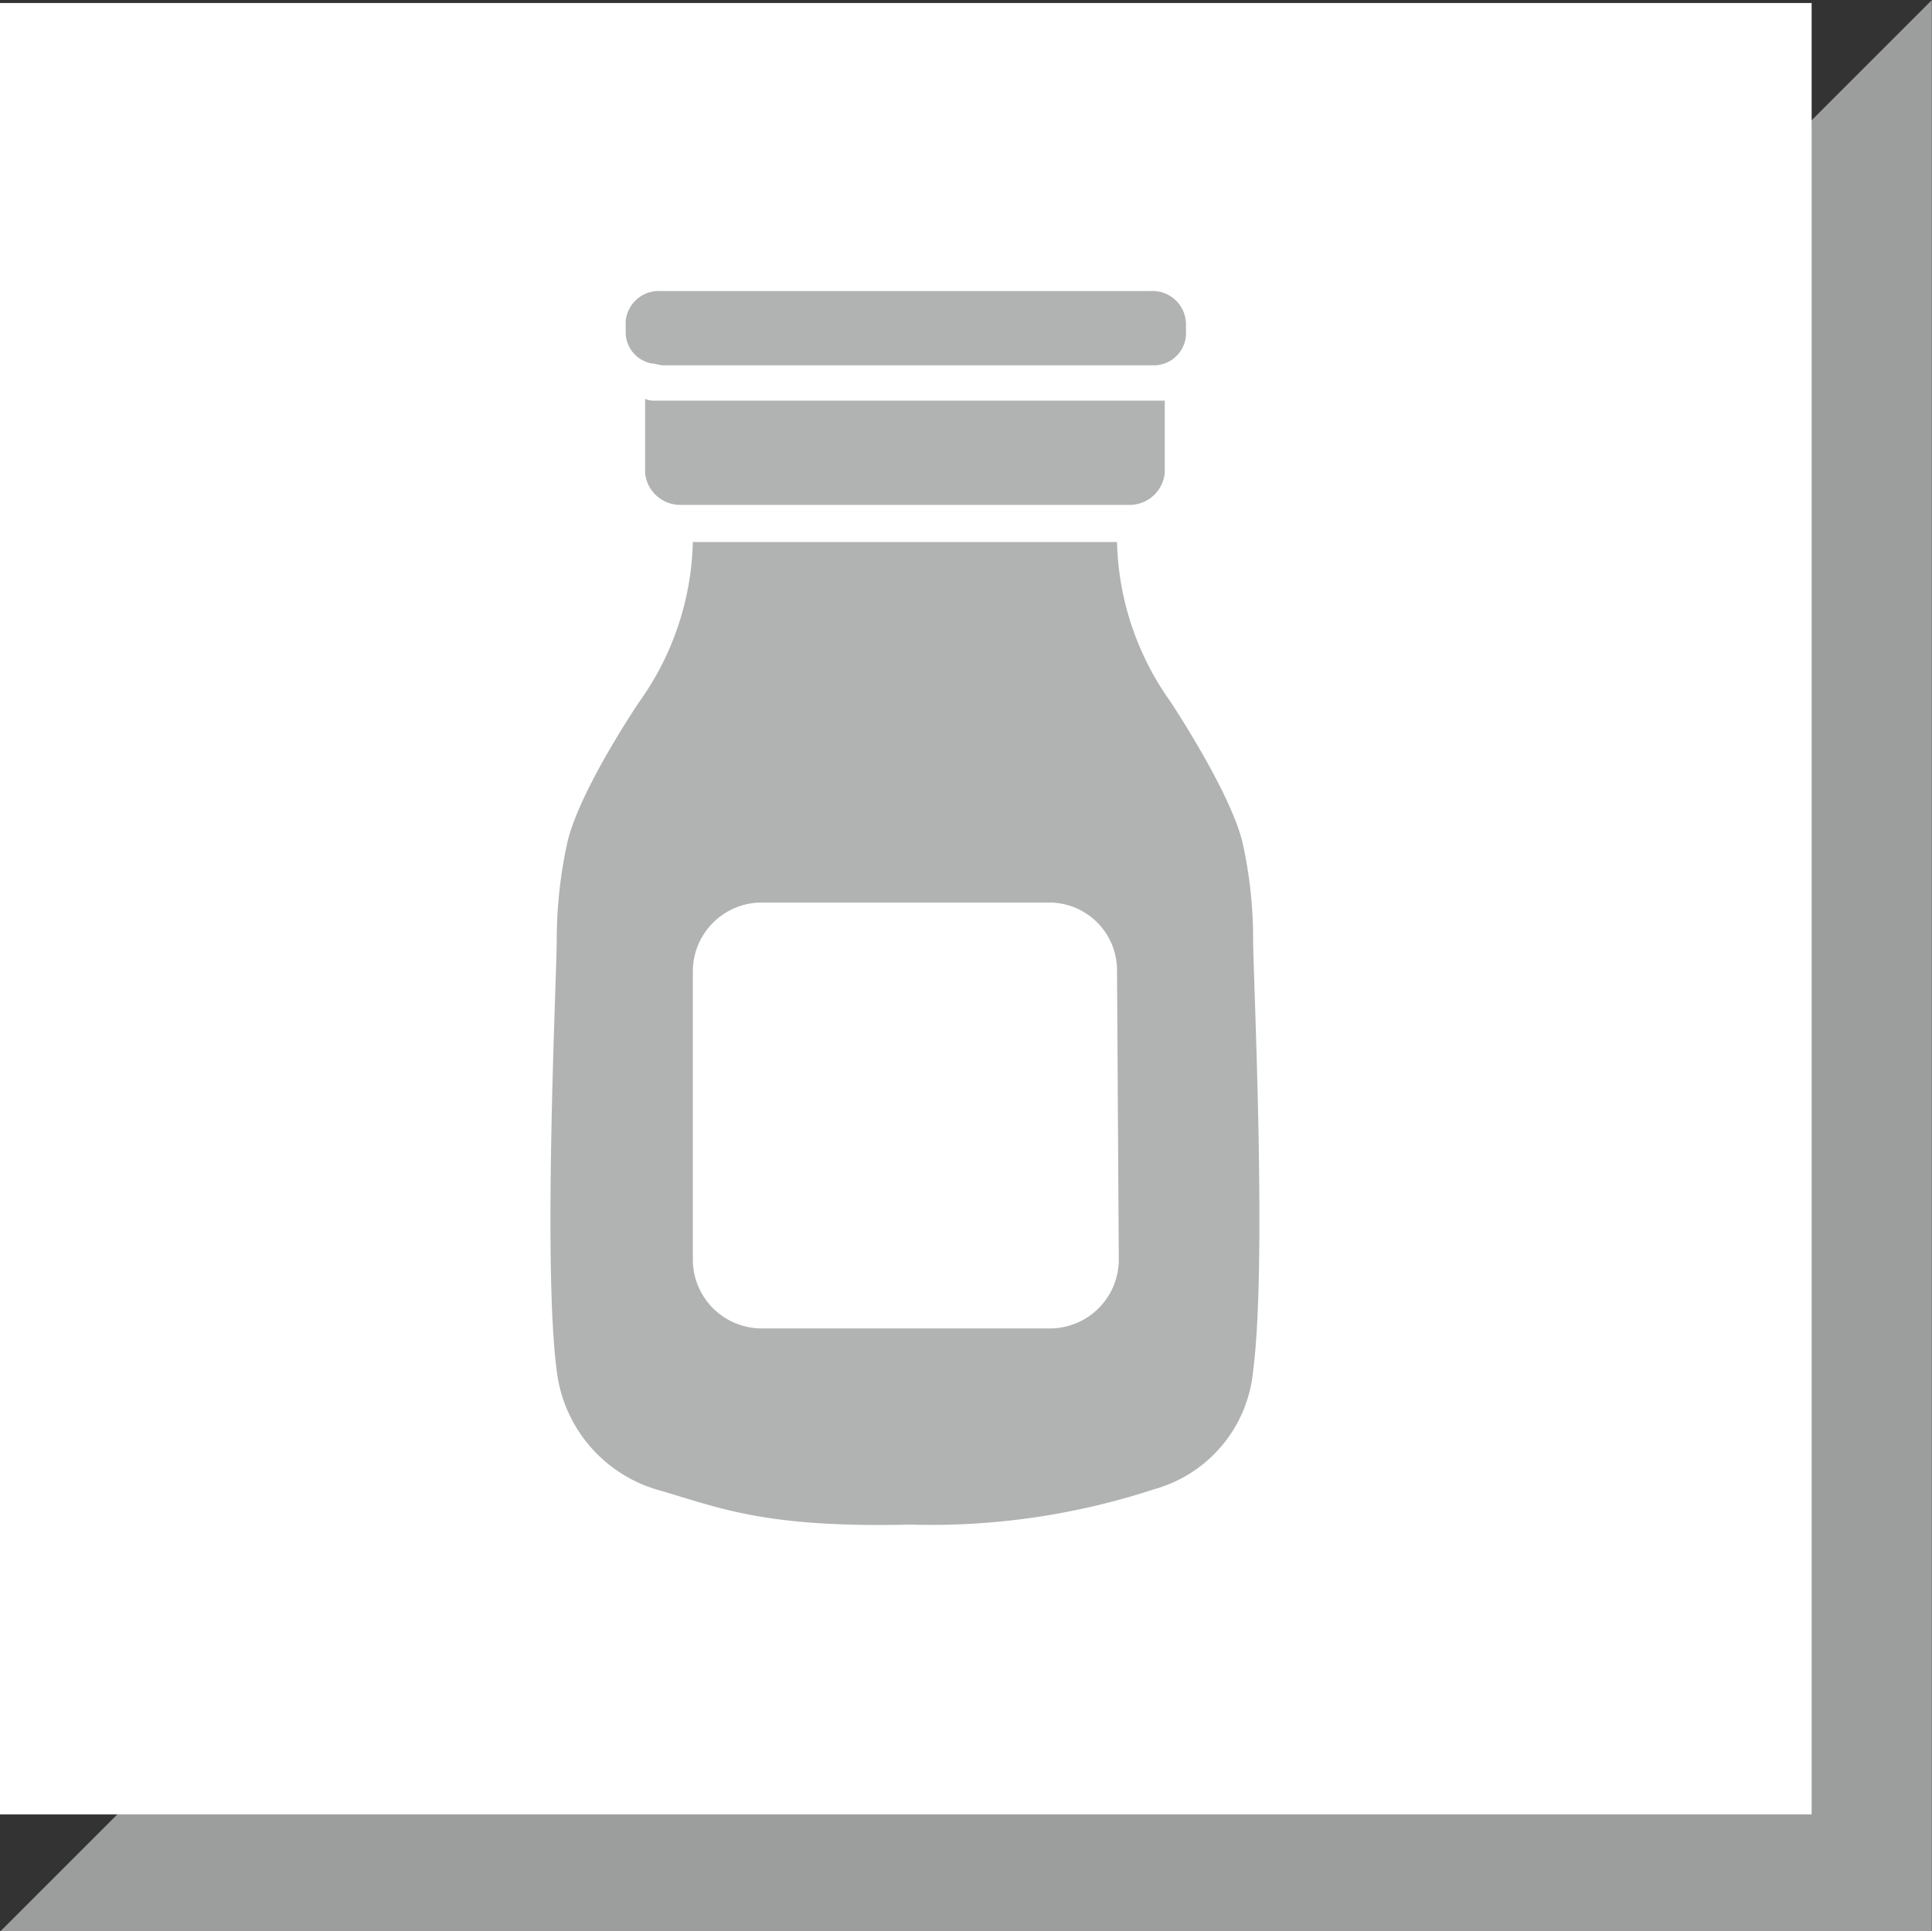 <svg id="Ebene_1" data-name="Ebene 1" xmlns="http://www.w3.org/2000/svg" xmlns:xlink="http://www.w3.org/1999/xlink" viewBox="0 0 109.31 109.28"><rect x="0" y="0" width="109.31" height="109.28" fill="#333333" stroke="none"/><defs><clipPath id="clip-path" transform="translate(0 -0.03)"><rect width="109.3" height="109.3" fill="none"/></clipPath></defs><polygon points="8.5 105.77 105.8 105.77 105.8 8.47 8.5 105.77" fill="#9c9d9d"/><g clip-path="url(#clip-path)"><polygon points="8.5 105.77 105.8 105.77 105.8 8.47 8.5 105.77" fill="none" stroke="#9c9d9d" stroke-width="7.02"/></g><rect y="0.17" width="102.5" height="102.5" fill="#fff"/><g clip-path="url(#clip-path)"><path d="M37.1,22.7a1.27,1.27,0,0,1-.6-.1v4.2a2,2,0,0,0,2,1.8H63.9a2,2,0,0,0,2-1.8V22.7H37.1Z" transform="translate(0 -0.03)" fill="#b1b2b2"/><path d="M65.1,16.5H37.4a1.88,1.88,0,0,0-2,1.7v.7a1.8,1.8,0,0,0,1.5,1.7c.2,0,.4.1.6.1H65.4A1.83,1.83,0,0,0,67.1,19v-.7a1.89,1.89,0,0,0-2-1.8" transform="translate(0 -0.03)" fill="#b1b2b2"/><path d="M63.3,71.3a3.9,3.9,0,0,1-3.9,3.9H43.1a3.9,3.9,0,0,1-3.9-3.9V55a3.9,3.9,0,0,1,3.9-3.9H59.3A3.84,3.84,0,0,1,63.2,55h0l.1,16.3Zm7-23.6c-.7-2.9-4.1-8-4.1-8a16.17,16.17,0,0,1-3-9h-24a16.17,16.17,0,0,1-3,9s-3.4,5-4.1,8a25.73,25.73,0,0,0-.6,5.5c0,2-.8,18.4,0,24.4a8,8,0,0,0,5.6,6.7c3.5,1,6,2.2,14.4,2a40.51,40.51,0,0,0,13.8-2,7.69,7.69,0,0,0,5.6-6.7c.8-6.1,0-22.4,0-24.4a25.05,25.05,0,0,0-.6-5.5" transform="translate(0 -0.03)" fill="#b1b2b2"/></g></svg>